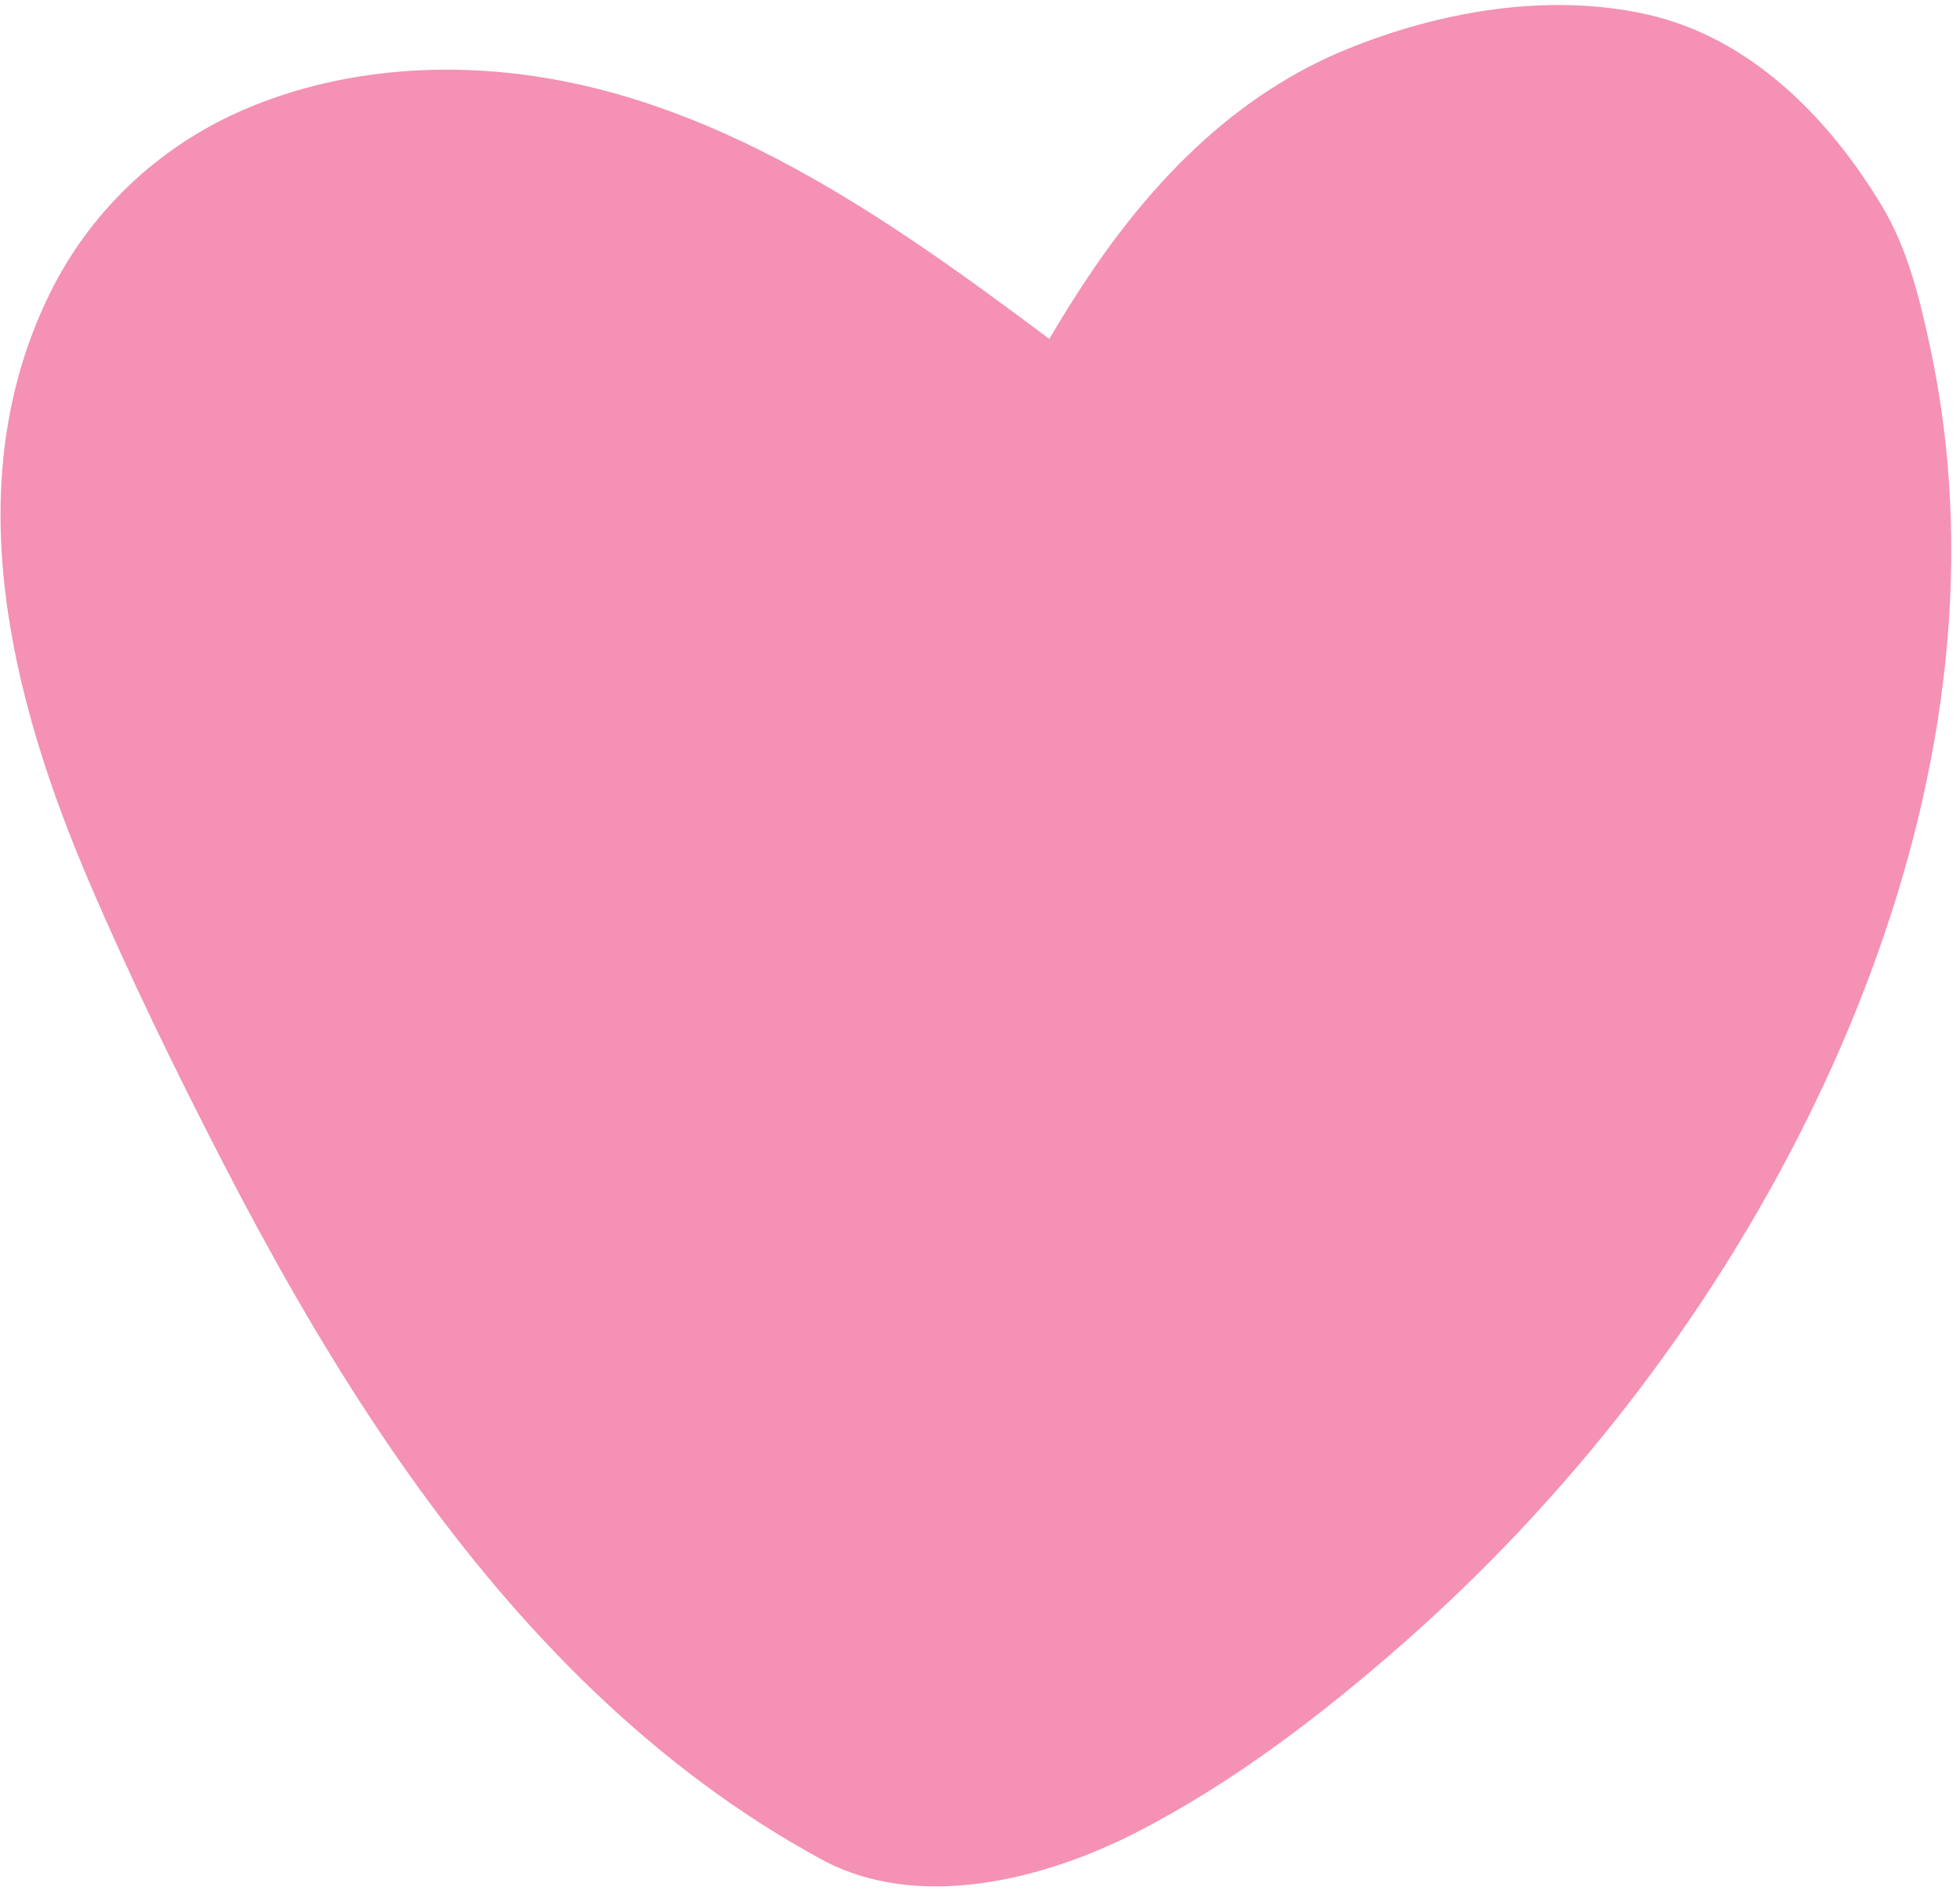 <svg width="148" height="143" viewBox="0 0 148 143" fill="none" xmlns="http://www.w3.org/2000/svg">
<path d="M136.415 84.6C128.918 99.68 118.307 113.314 105.626 124.389C99.604 129.65 92.99 134.689 85.851 138.353C78.89 141.928 69.362 144.38 62.057 140.43C62.054 140.43 62.054 140.43 62.054 140.43C60.476 139.564 58.923 138.65 57.407 137.678C45.343 129.933 35.784 118.95 27.957 107.055C23.884 100.869 20.248 94.408 16.854 87.831C13.271 80.883 9.829 73.825 6.751 66.642C0.801 52.764 -3.271 36.542 3.729 22.23C6.765 16.019 11.887 11.153 18.207 8.372C24.429 5.639 31.398 4.817 38.132 5.48C53.737 7.017 67.029 16.455 79.229 25.592C80.287 23.808 81.382 22.047 82.551 20.339C87.448 13.186 93.57 7.039 101.695 3.719C108.701 0.858 116.84 -0.575 124.315 1.078C132.126 2.803 138.112 8.892 142.118 15.578C144.043 18.789 144.954 22.544 145.737 26.178C146.562 30.014 147.062 33.922 147.251 37.842C148.04 54.039 143.584 70.18 136.415 84.6Z" fill="#F491B4"/>
</svg>
